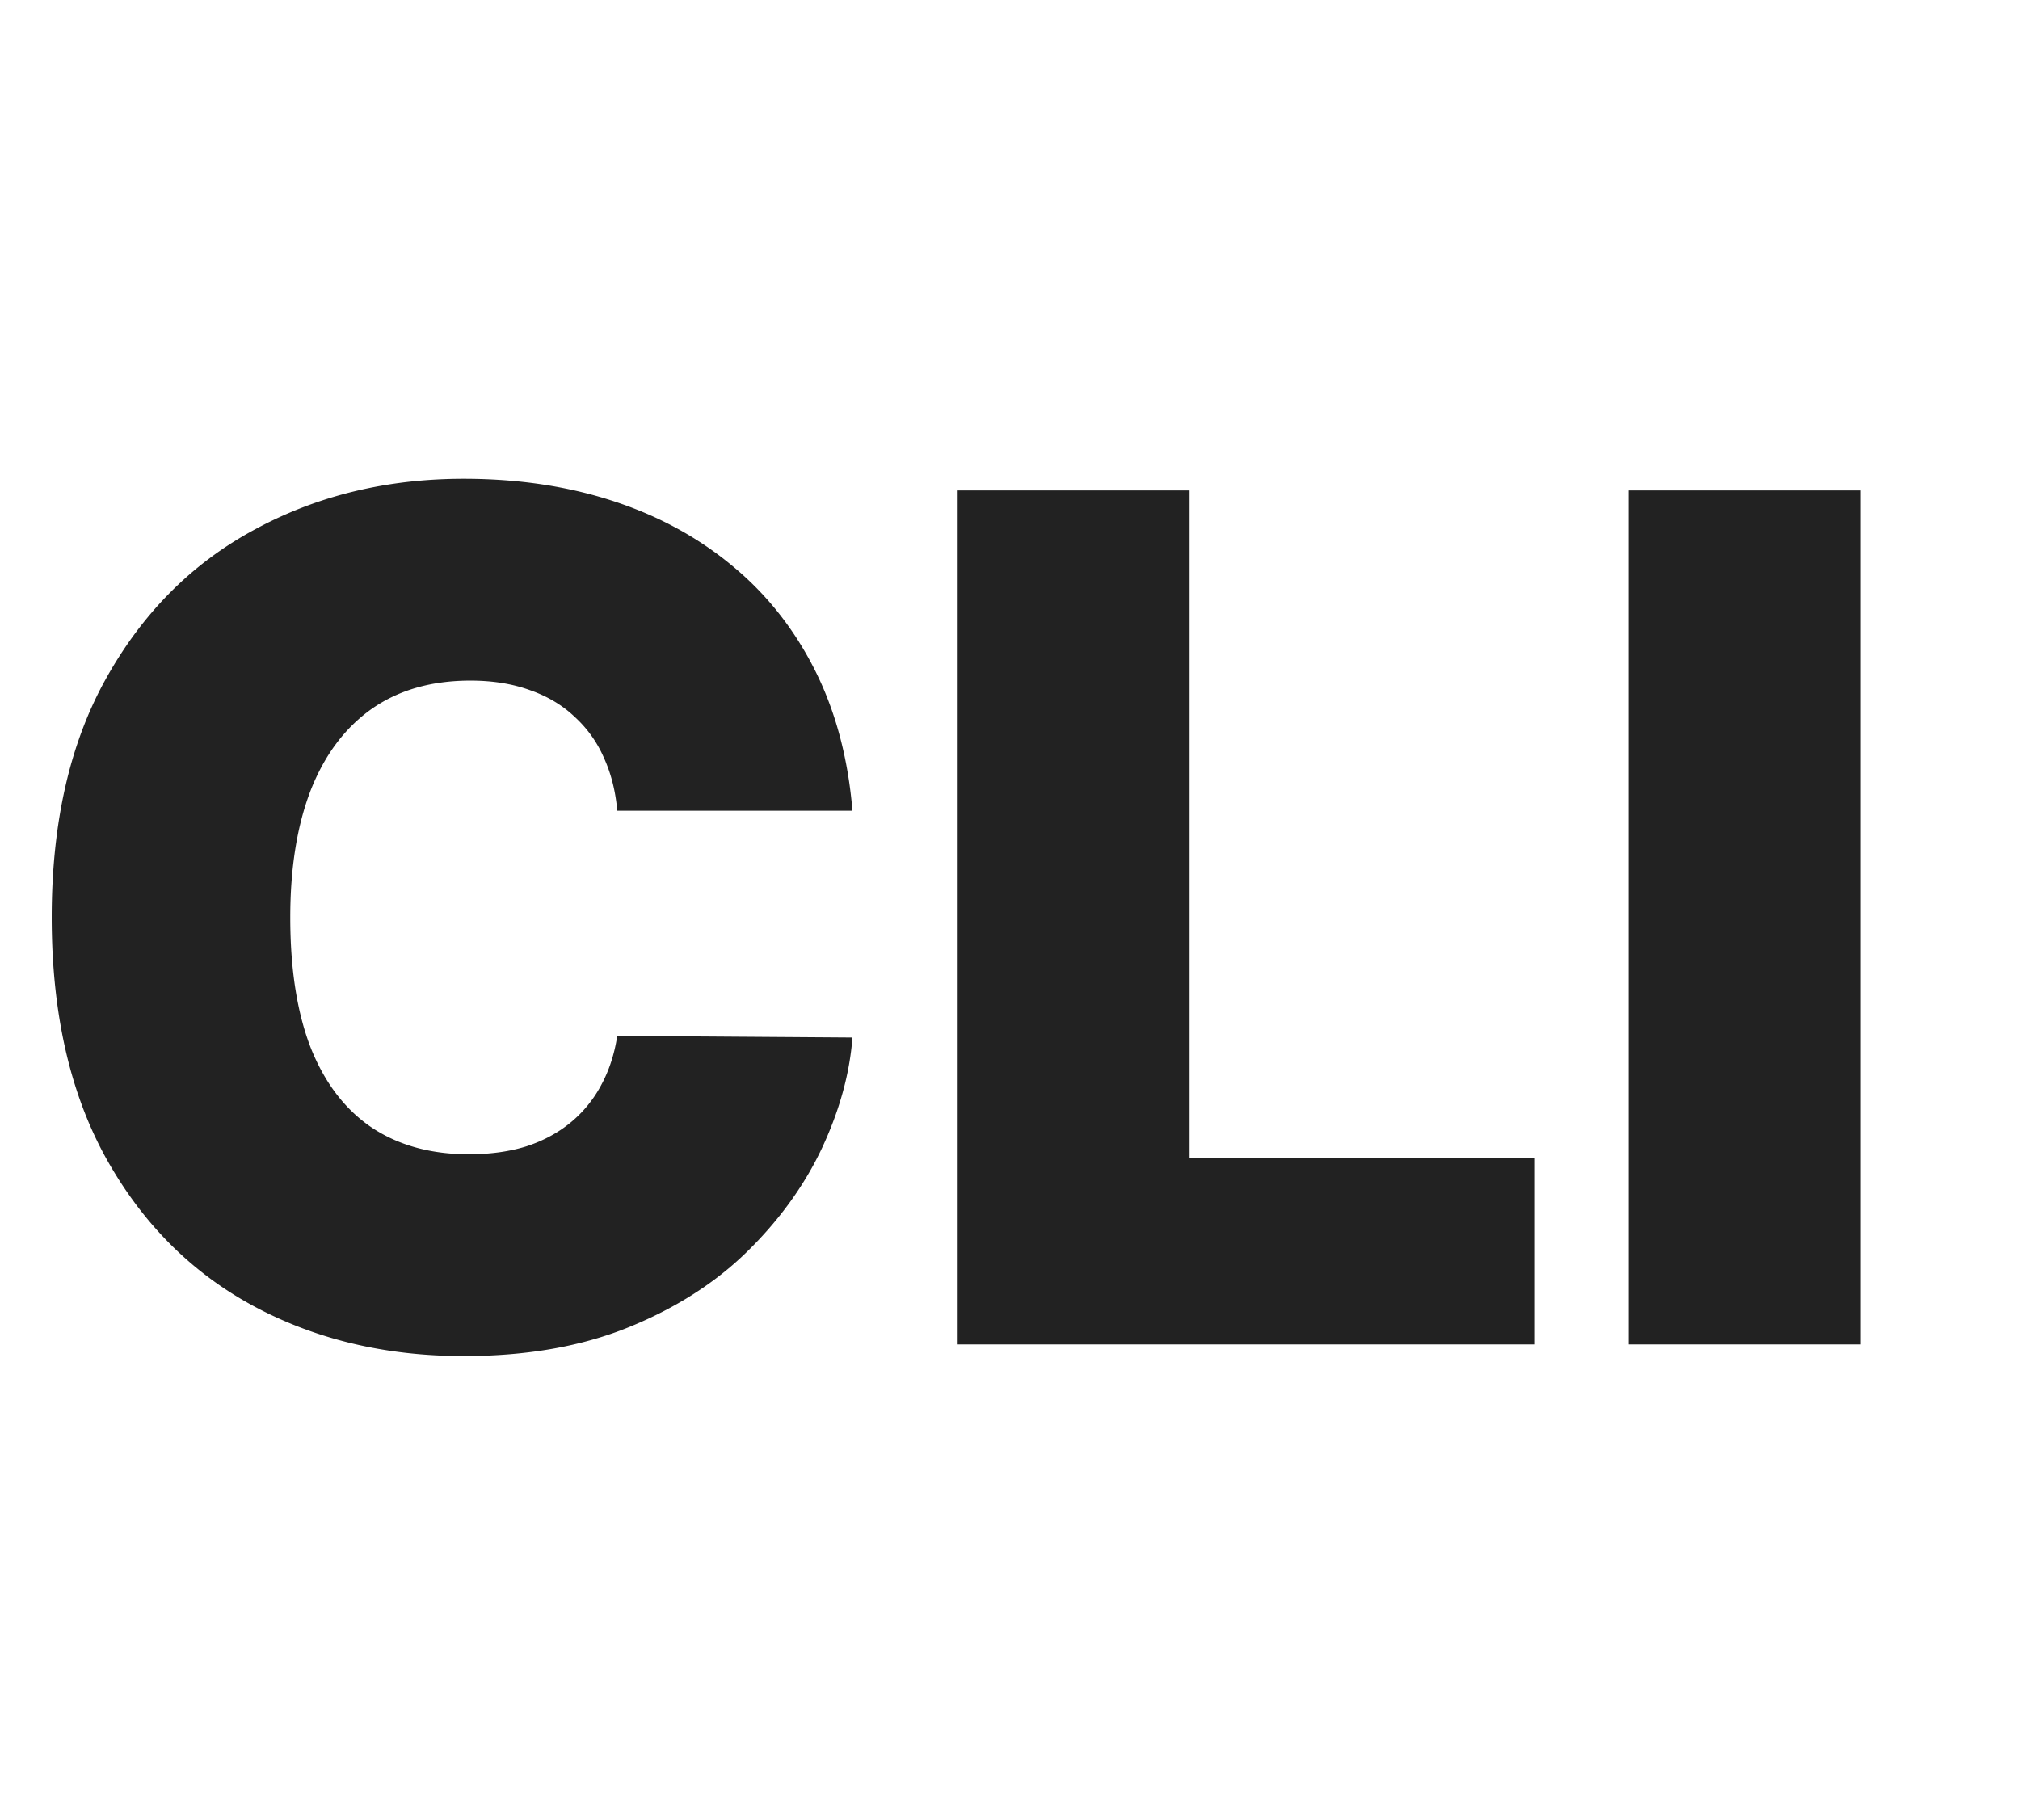 <svg xmlns="http://www.w3.org/2000/svg" width="172" height="155" fill="none"><path fill="#222" d="M72.585 69.046H52.557c-.142-1.658-.521-3.161-1.137-4.51a10.184 10.184 0 0 0-2.485-3.48c-1.042-.995-2.309-1.752-3.8-2.273-1.491-.545-3.184-.817-5.078-.817-3.315 0-6.12.805-8.416 2.415-2.273 1.61-4.001 3.918-5.185 6.924-1.16 3.007-1.74 6.617-1.74 10.831 0 4.451.592 8.18 1.775 11.186 1.208 2.983 2.948 5.233 5.22 6.748 2.273 1.491 5.008 2.237 8.204 2.237 1.823 0 3.456-.225 4.9-.675 1.445-.473 2.7-1.148 3.765-2.024a10.484 10.484 0 0 0 2.592-3.16c.686-1.255 1.148-2.664 1.385-4.226l20.028.142c-.236 3.077-1.1 6.214-2.592 9.41-1.492 3.172-3.61 6.108-6.357 8.807-2.722 2.675-6.096 4.83-10.12 6.463-4.025 1.634-8.7 2.45-14.027 2.45-6.676 0-12.666-1.432-17.97-4.297-5.278-2.864-9.457-7.078-12.535-12.642-3.054-5.563-4.58-12.37-4.58-20.419 0-8.096 1.562-14.914 4.687-20.454 3.125-5.564 7.339-9.766 12.642-12.607 5.303-2.864 11.222-4.297 17.756-4.297 4.592 0 8.818.628 12.677 1.883 3.86 1.254 7.245 3.089 10.156 5.504 2.912 2.39 5.256 5.338 7.032 8.842 1.775 3.504 2.852 7.517 3.231 12.039Zm8.958 45.454V41.773h19.744V98.59h29.404v15.91H81.543Zm76.873-72.727V114.5h-19.744V41.773h19.744Z"/></svg>